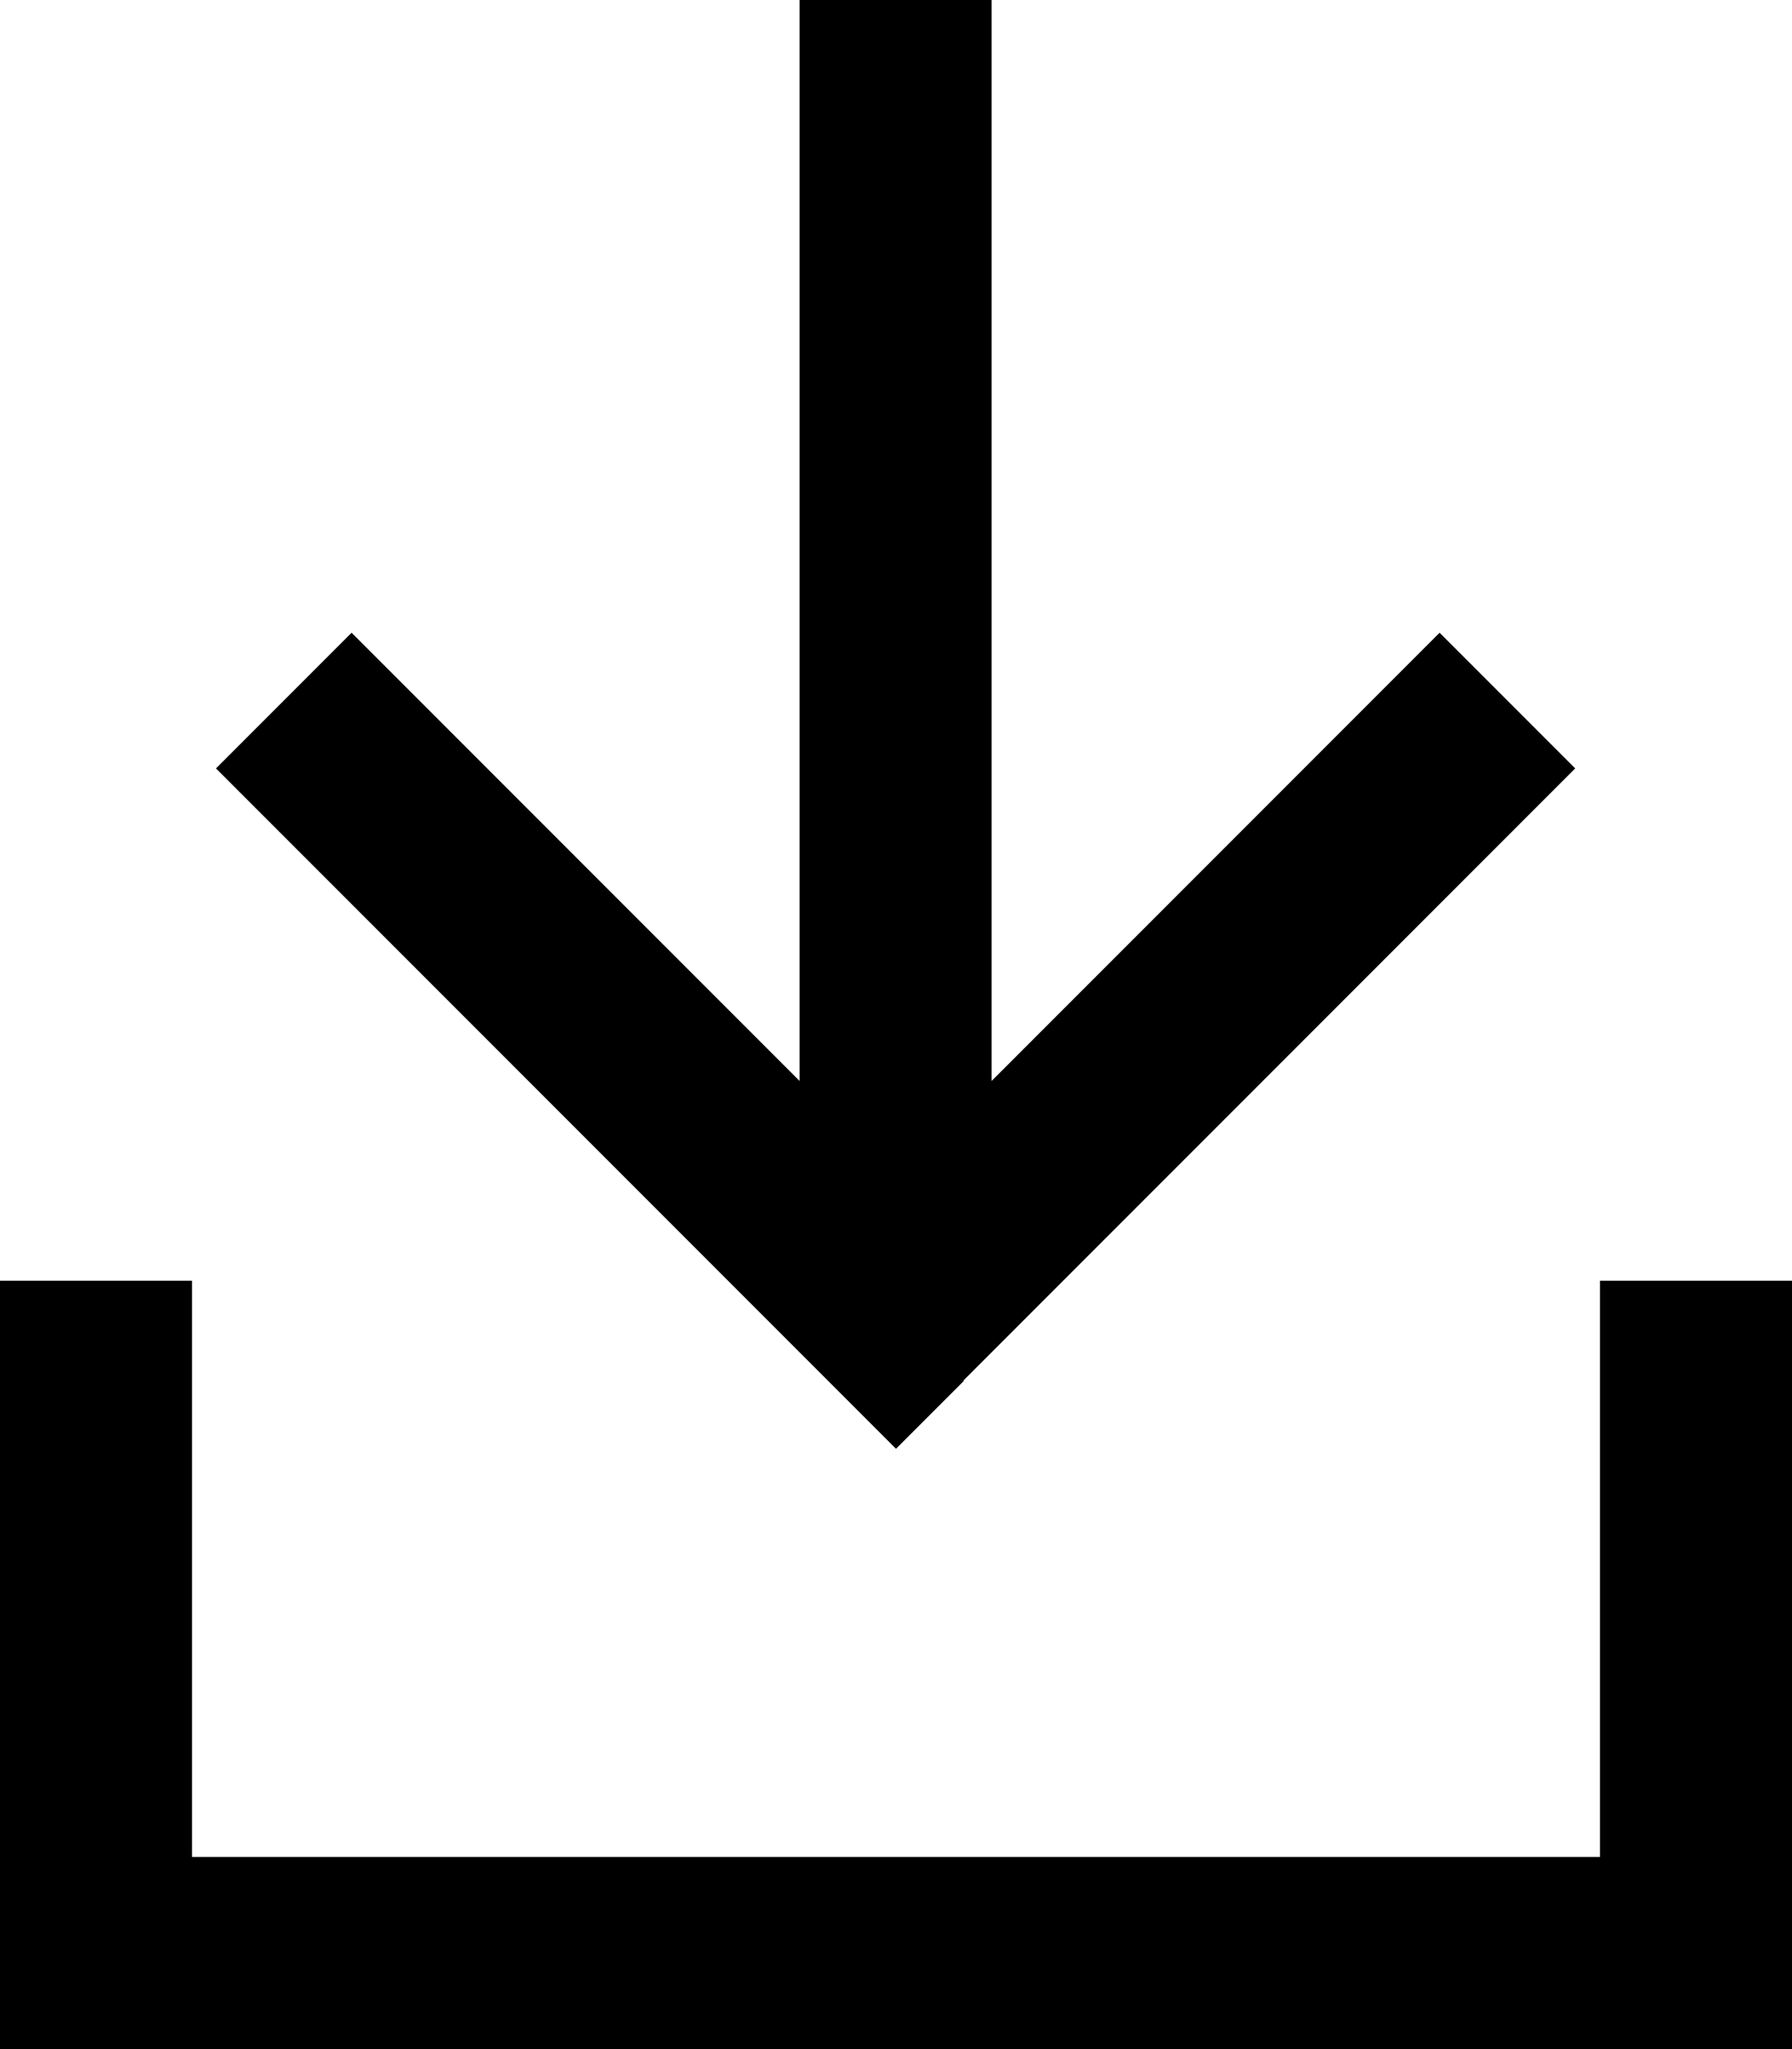 <svg xmlns="http://www.w3.org/2000/svg" viewBox="0 0 448 512"><!--! Font Awesome Pro 7.0.0 by @fontawesome - https://fontawesome.com License - https://fontawesome.com/license (Commercial License) Copyright 2025 Fonticons, Inc. --><path style="fill:currentColor;opacity:.4" d=""/><path style="fill:currentColor;opacity:1" d="M241 345l-17 17-17-17-136-136-17-17 33.9-33.9 17 17 95 95 0-270.1 48 0 0 270.1 95-95 17-17 33.9 33.9-17 17-136 136zM48 344l0 120 352 0 0-144 48 0 0 192-448 0 0-192 48 0 0 24z"/></svg>